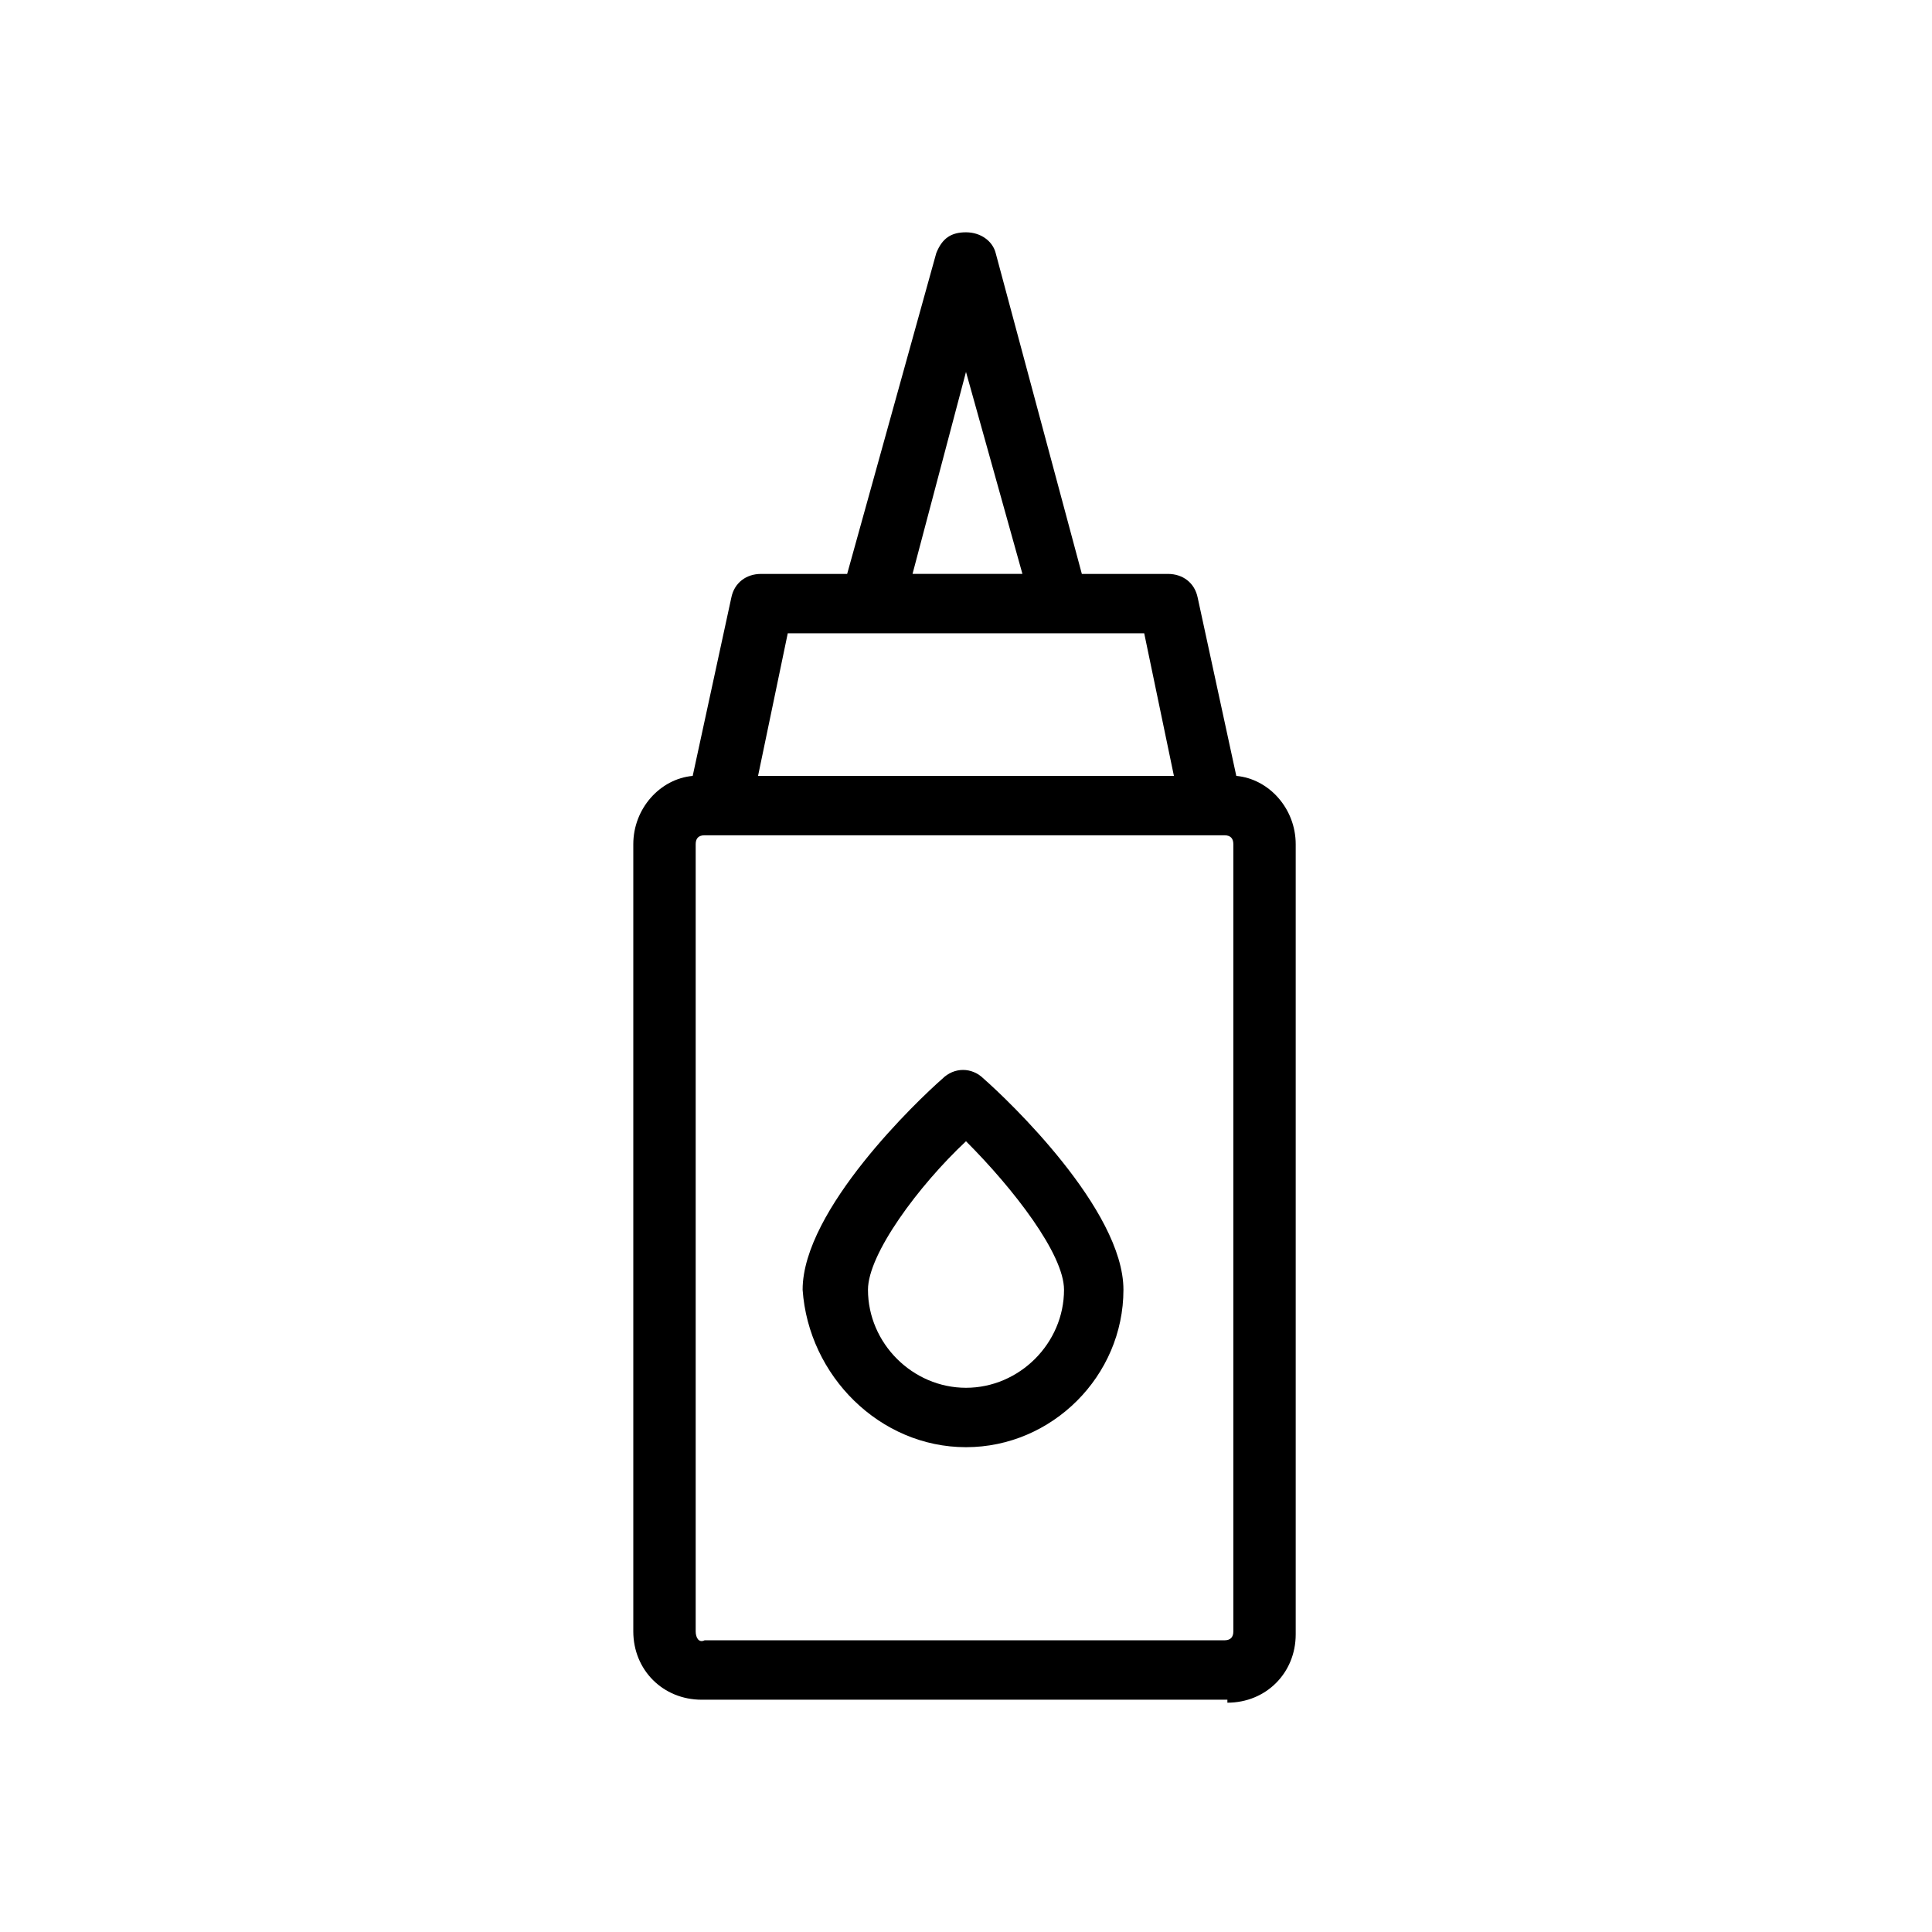 <?xml version="1.0" encoding="UTF-8"?>
<!-- Uploaded to: ICON Repo, www.svgrepo.com, Generator: ICON Repo Mixer Tools -->
<svg fill="#000000" width="800px" height="800px" version="1.1" viewBox="144 144 512 512" xmlns="http://www.w3.org/2000/svg">
 <g>
  <path d="m469.27 595.23c10.234 0 18.105-7.871 18.105-18.105v-209.4c0-9.445-7.086-17.32-15.742-18.105l-10.234-47.23c-0.789-3.938-3.938-6.297-7.871-6.297h-22.828l-22.832-85.02c-0.789-3.148-3.938-5.512-7.871-5.512-3.938 0-6.301 1.574-7.875 5.512l-23.617 85.02h-22.828c-3.938 0-7.086 2.363-7.871 6.297l-10.234 47.23c-8.66 0.789-15.742 8.66-15.742 18.105v208.61c0 10.234 7.871 18.105 18.105 18.105h139.34zm-69.273-352.67 14.957 53.531h-29.125zm-47.234 69.273h94.465l7.871 37.785h-110.21zm-24.402 264.5v-208.61c0-1.574 0.789-2.363 2.363-2.363h137.76c1.574 0 2.363 0.789 2.363 2.363v208.61c0 1.574-0.789 2.363-2.363 2.363h-137.76c-1.578 0.785-2.363-0.789-2.363-2.363z"/>
  <path d="m400 527.52c22.828 0 41.723-18.895 41.723-41.723 0-21.254-30.699-50.383-37-55.891-3.148-3.148-7.871-3.148-11.02 0-6.297 5.512-37 34.637-37 55.891 1.574 22.832 20.465 41.723 43.297 41.723zm0-81.078c12.594 12.594 25.977 29.914 25.977 39.359 0 14.168-11.809 25.977-25.977 25.977s-25.977-11.809-25.977-25.977c-0.004-9.449 13.379-27.555 25.977-39.359z"/>
 </g>
</svg>